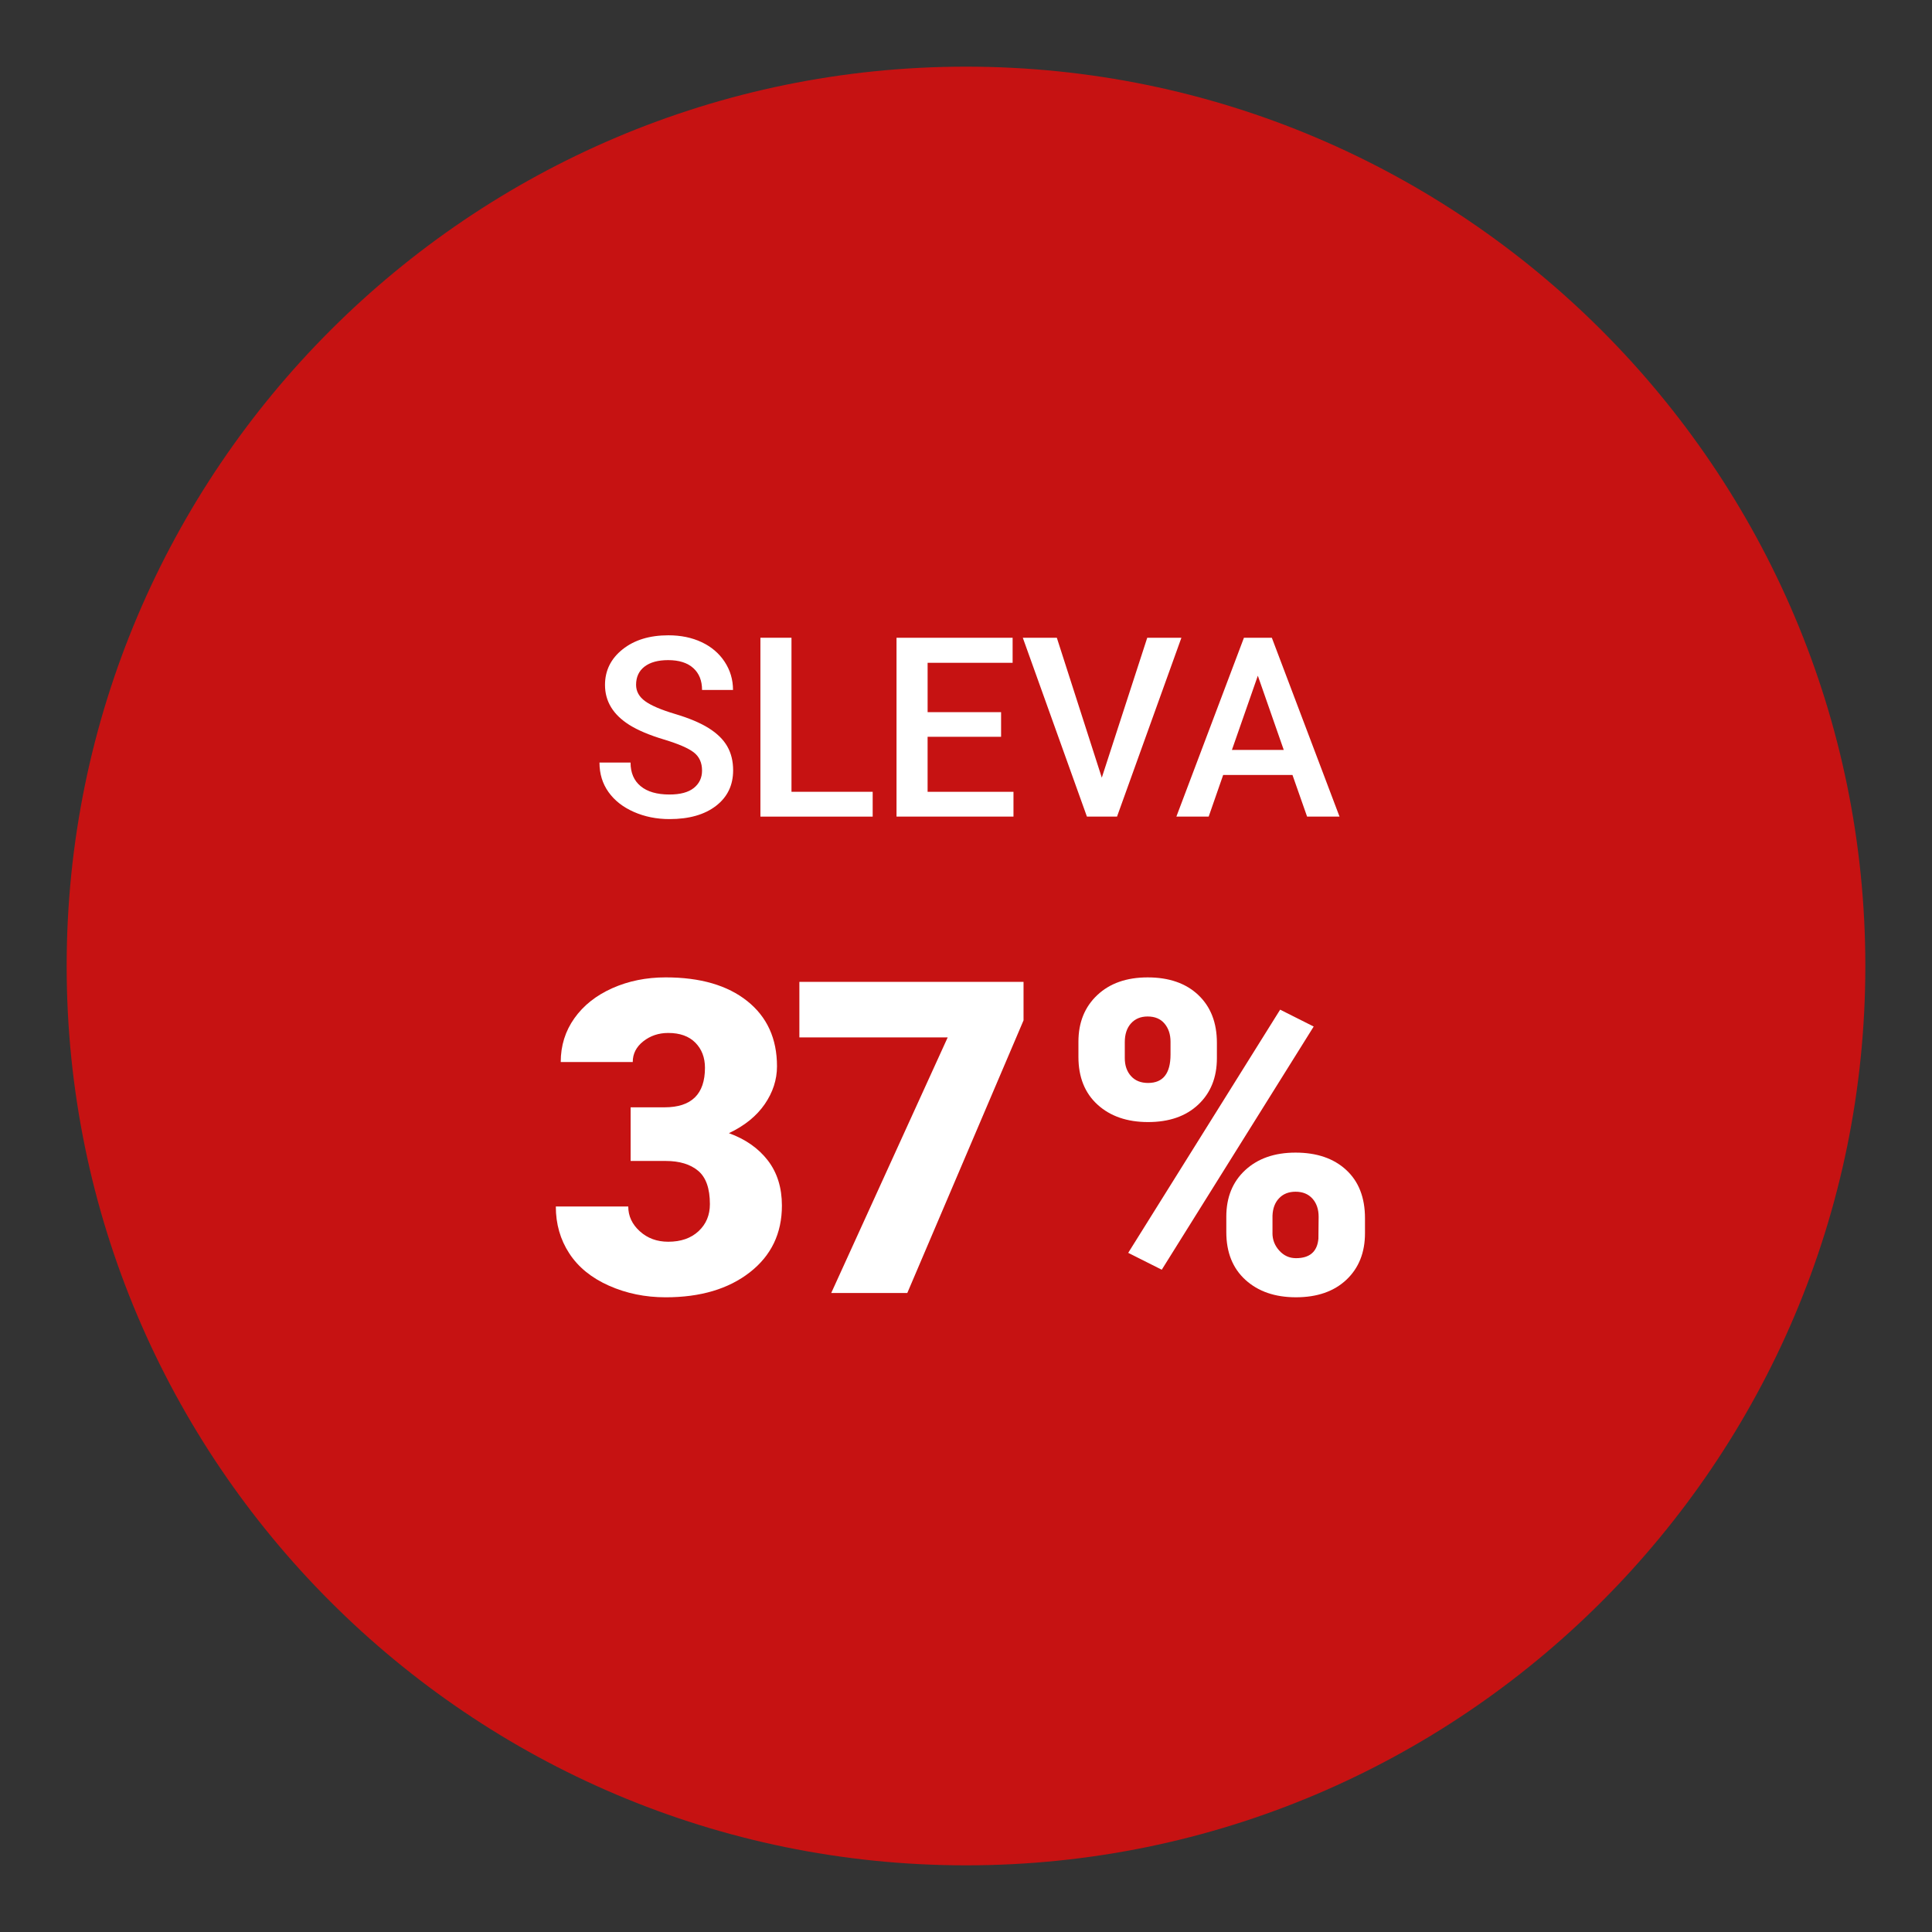 <?xml version="1.0" encoding="UTF-8"?><svg id="Vrstva_1" xmlns="http://www.w3.org/2000/svg" viewBox="0 0 141.732 141.732"><rect x="0" y="0" width="141.732" height="141.732" fill="#333333" stroke="none"/><defs><style>.cls-1{fill:#fff;}.cls-2{fill:#C61212;}</style></defs><path class="cls-2" d="m70.866,4.89C34.487,4.89,4.89,34.487,4.89,70.866s29.597,65.976,65.976,65.976,65.976-29.597,65.976-65.976S107.245,4.89,70.866,4.89Z"/><path class="cls-1" d="m51.502,56.527c0-.577-.203-1.021-.608-1.333s-1.137-.628-2.194-.946-1.898-.673-2.523-1.063c-1.195-.751-1.794-1.73-1.794-2.938,0-1.058.432-1.929,1.294-2.614s1.98-1.027,3.356-1.027c.914,0,1.728.168,2.442.505s1.277.815,1.686,1.438c.408.622.613,1.311.613,2.068h-2.271c0-.685-.215-1.221-.645-1.608s-1.044-.582-1.843-.582c-.745,0-1.323.16-1.735.478-.411.318-.617.763-.617,1.333,0,.481.223.882.667,1.203.444.322,1.178.634,2.199.938s1.842.649,2.46,1.036c.619.388,1.073.833,1.361,1.334.288.502.433,1.089.433,1.762,0,1.094-.419,1.963-1.258,2.609-.838.646-1.975.969-3.411.969-.949,0-1.821-.176-2.617-.527-.797-.352-1.415-.836-1.857-1.456-.441-.619-.662-1.339-.662-2.163h2.28c0,.745.246,1.322.739,1.73.492.409,1.198.613,2.117.613.794,0,1.39-.161,1.789-.482s.6-.747.6-1.275Z"/><path class="cls-1" d="m58.063,58.086h5.957v1.821h-8.236v-13.122h2.279v11.301Z"/><path class="cls-1" d="m73.439,54.049h-5.39v4.037h6.3v1.821h-8.58v-13.122h8.517v1.838h-6.236v3.623h5.39v1.803Z"/><path class="cls-1" d="m80.828,57.05l3.334-10.265h2.506l-4.723,13.122h-2.208l-4.704-13.122h2.496l3.299,10.265Z"/><path class="cls-1" d="m94.815,56.852h-5.083l-1.063,3.055h-2.37l4.957-13.122h2.046l4.966,13.122h-2.379l-1.073-3.055Zm-4.442-1.838h3.803l-1.901-5.444-1.901,5.444Z"/><path class="cls-1" d="m46.261,81.233h2.492c1.976,0,2.963-.967,2.963-2.9,0-.752-.235-1.366-.705-1.842-.471-.476-1.135-.713-1.991-.713-.7,0-1.309.204-1.826.611-.518.408-.776.915-.776,1.521h-5.283c0-1.202.335-2.273,1.004-3.214s1.596-1.675,2.782-2.203,2.49-.792,3.911-.792c2.54,0,4.536.58,5.989,1.74,1.452,1.16,2.179,2.754,2.179,4.782,0,.982-.301,1.91-.901,2.782-.602.873-1.477,1.581-2.626,2.125,1.212.439,2.163,1.105,2.854,1.999.689.894,1.034,1.999,1.034,3.316,0,2.038-.784,3.668-2.352,4.891-1.567,1.223-3.627,1.834-6.177,1.834-1.494,0-2.882-.285-4.162-.854s-2.249-1.358-2.907-2.367c-.659-1.008-.988-2.155-.988-3.441h5.314c0,.7.282,1.307.847,1.818.564.512,1.259.768,2.085.768.93,0,1.672-.258,2.227-.776.554-.517.83-1.178.83-1.983,0-1.149-.287-1.965-.862-2.446-.574-.48-1.369-.721-2.383-.721h-2.57v-3.935Z"/><path class="cls-1" d="m75.087,74.853l-8.528,20.003h-5.581l8.544-18.75h-10.88v-4.076h16.445v2.822Z"/><path class="cls-1" d="m79.114,76.42c0-1.411.46-2.55,1.38-3.417.919-.867,2.152-1.301,3.699-1.301,1.567,0,2.807.431,3.716,1.293.909.862,1.363,2.03,1.363,3.504v1.129c0,1.411-.454,2.545-1.363,3.402s-2.138,1.285-3.685,1.285c-1.536,0-2.772-.426-3.707-1.277-.936-.852-1.403-2.02-1.403-3.504v-1.113Zm3.401,1.204c0,.54.151.979.455,1.316.303.338.721.506,1.254.506,1.098,0,1.646-.696,1.646-2.087v-.935c0-.54-.146-.984-.439-1.332-.292-.348-.705-.522-1.238-.522-.512,0-.92.169-1.223.506-.304.337-.455.797-.455,1.378v1.168Zm2.713,15.523l-2.462-1.238,11.146-17.84,2.461,1.238-11.146,17.84Zm4.734-3.888c0-1.421.462-2.561,1.387-3.417s2.156-1.286,3.692-1.286c1.557,0,2.795.423,3.715,1.27s1.38,2.028,1.38,3.543v1.097c0,1.421-.455,2.561-1.364,3.417s-2.143,1.286-3.699,1.286c-1.536,0-2.772-.426-3.708-1.278-.936-.852-1.402-2.02-1.402-3.503v-1.129Zm3.386,1.203c0,.488.167.917.502,1.285.334.369.741.553,1.223.553,1.014,0,1.562-.478,1.646-1.433l.016-1.604c0-.55-.151-.994-.454-1.332-.304-.338-.716-.506-1.238-.506-.502,0-.904.158-1.207.475-.304.317-.466.745-.486,1.285v1.277Z"/></svg>